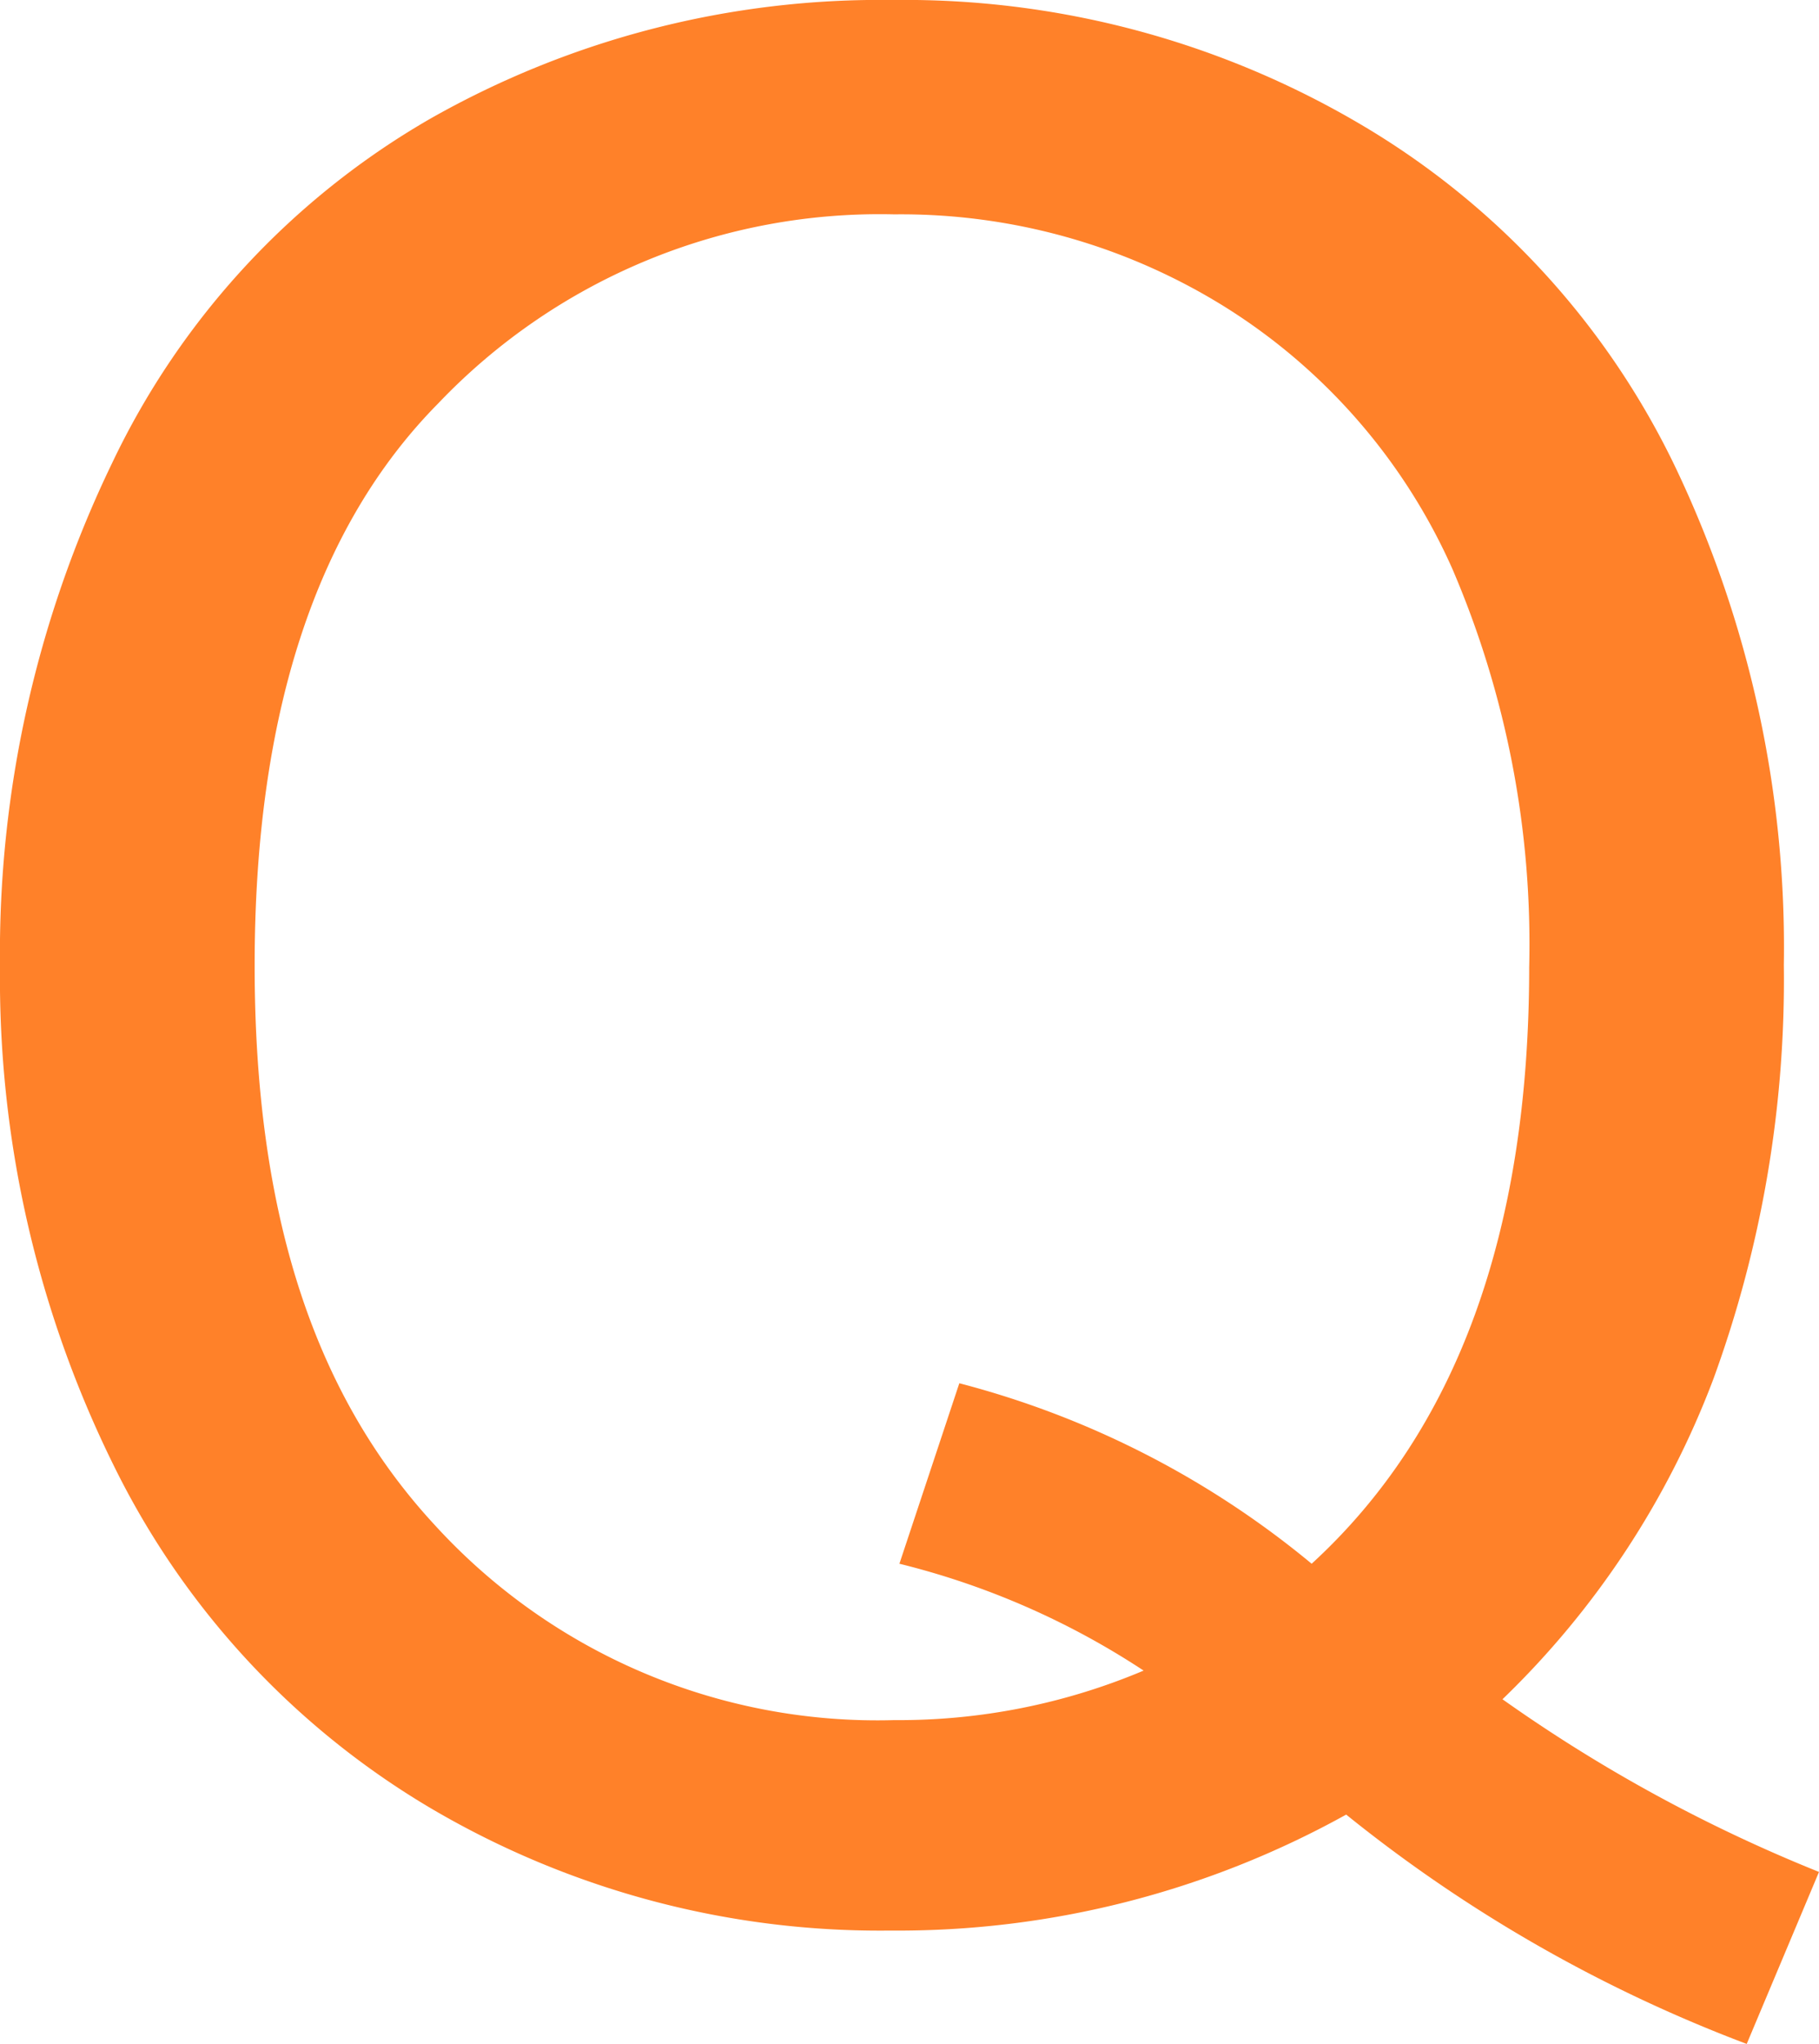 <svg xmlns="http://www.w3.org/2000/svg" width="27.93" height="31.37" viewBox="0 0 27.93 31.37"><defs><style>.cls-1{fill:#ff8129;}</style></defs><g id="レイヤー_2" data-name="レイヤー 2"><g id="レイヤー_1-2" data-name="レイヤー 1"><path id="パス_1255" data-name="パス 1255" class="cls-1" d="M23.07,26.08a23.61,23.61,0,0,0,4.86,2.65l-1.11,2.64a22.37,22.37,0,0,1-6.15-3.52,14.19,14.19,0,0,1-7,1.78,13.59,13.59,0,0,1-7.06-1.88,12.52,12.52,0,0,1-4.87-5.27A16.88,16.88,0,0,1,0,14.83,17.29,17.29,0,0,1,1.72,7.11,12.09,12.09,0,0,1,6.61,1.82,14,14,0,0,1,13.71,0a13.79,13.79,0,0,1,7.15,1.89,12.25,12.25,0,0,1,4.86,5.27,17.11,17.11,0,0,1,1.67,7.65,17.86,17.86,0,0,1-1.08,6.35A13.4,13.4,0,0,1,23.07,26.08Zm-8.34-4.85A14,14,0,0,1,20.14,24q3.34-3.06,3.34-9.16A14.59,14.59,0,0,0,22.3,8.73a9.1,9.1,0,0,0-3.46-4,9.41,9.41,0,0,0-5.11-1.44,9.36,9.36,0,0,0-7,2.9C4.84,8.1,3.91,11,3.91,14.82s.92,6.59,2.76,8.58a9.2,9.2,0,0,0,7.06,3,9.66,9.66,0,0,0,3.83-.76A12.07,12.07,0,0,0,13.81,24Z"/></g></g></svg>